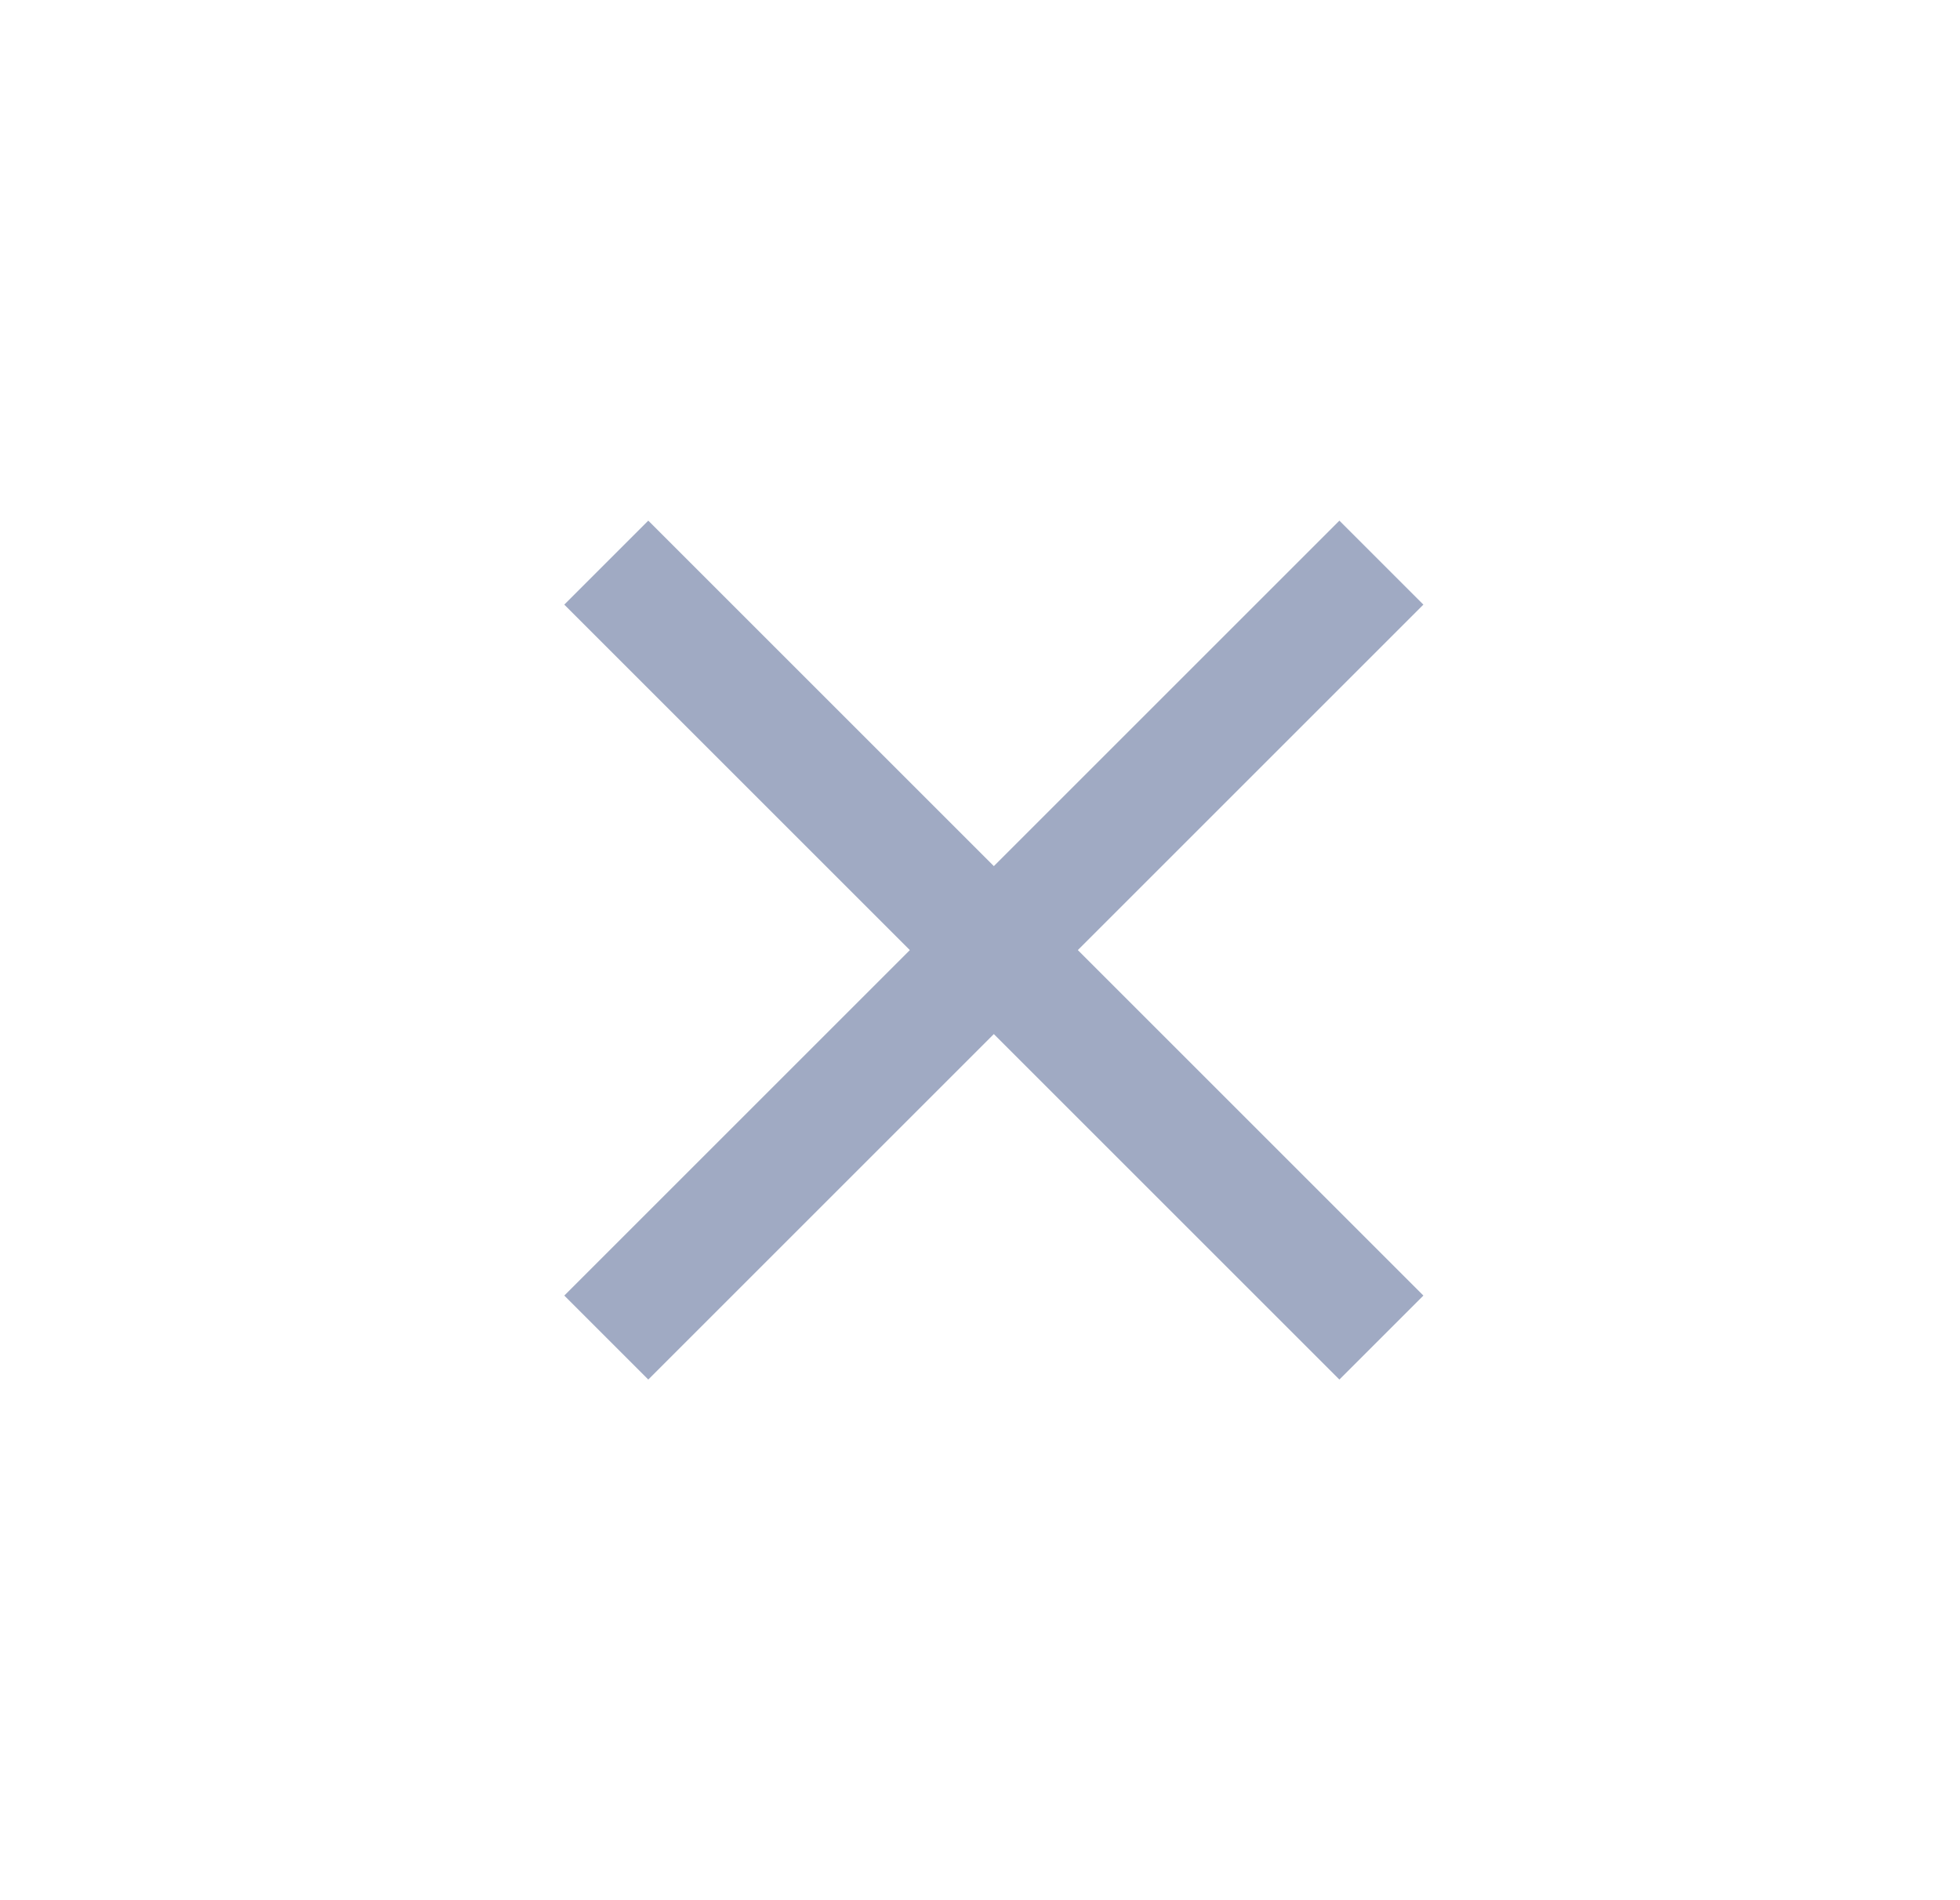 <?xml version="1.0" encoding="UTF-8"?>
<svg width="33px" height="32px" viewBox="0 0 33 32" version="1.1" xmlns="http://www.w3.org/2000/svg" xmlns:xlink="http://www.w3.org/1999/xlink">
    <!-- Generator: sketchtool 61.2 (101010) - https://sketch.com -->
    <title>9C900E92-2A23-45A1-8E53-0F32F16FCD22</title>
    <desc>Created with sketchtool.</desc>
    <g id="Asset-Artboard-Page" stroke="none" stroke-width="1" fill="none" fill-rule="evenodd">
        <g id="Close" transform="translate(0.733, 0)">
            <rect id="Rectangle-2" fill-opacity="0" fill="#D8D8D8" x="0" y="0" width="32" height="32"></rect>
            <g id="close" transform="translate(10.182, 10.182)" stroke="#A0AAC3" stroke-linecap="square" stroke-width="2">
                <line x1="0" y1="0" x2="11.636" y2="11.636" id="Line"></line>
                <line x1="0" y1="11.636" x2="11.636" y2="0" id="Line-Copy-2"></line>
            </g>
        </g>
    </g>
</svg>